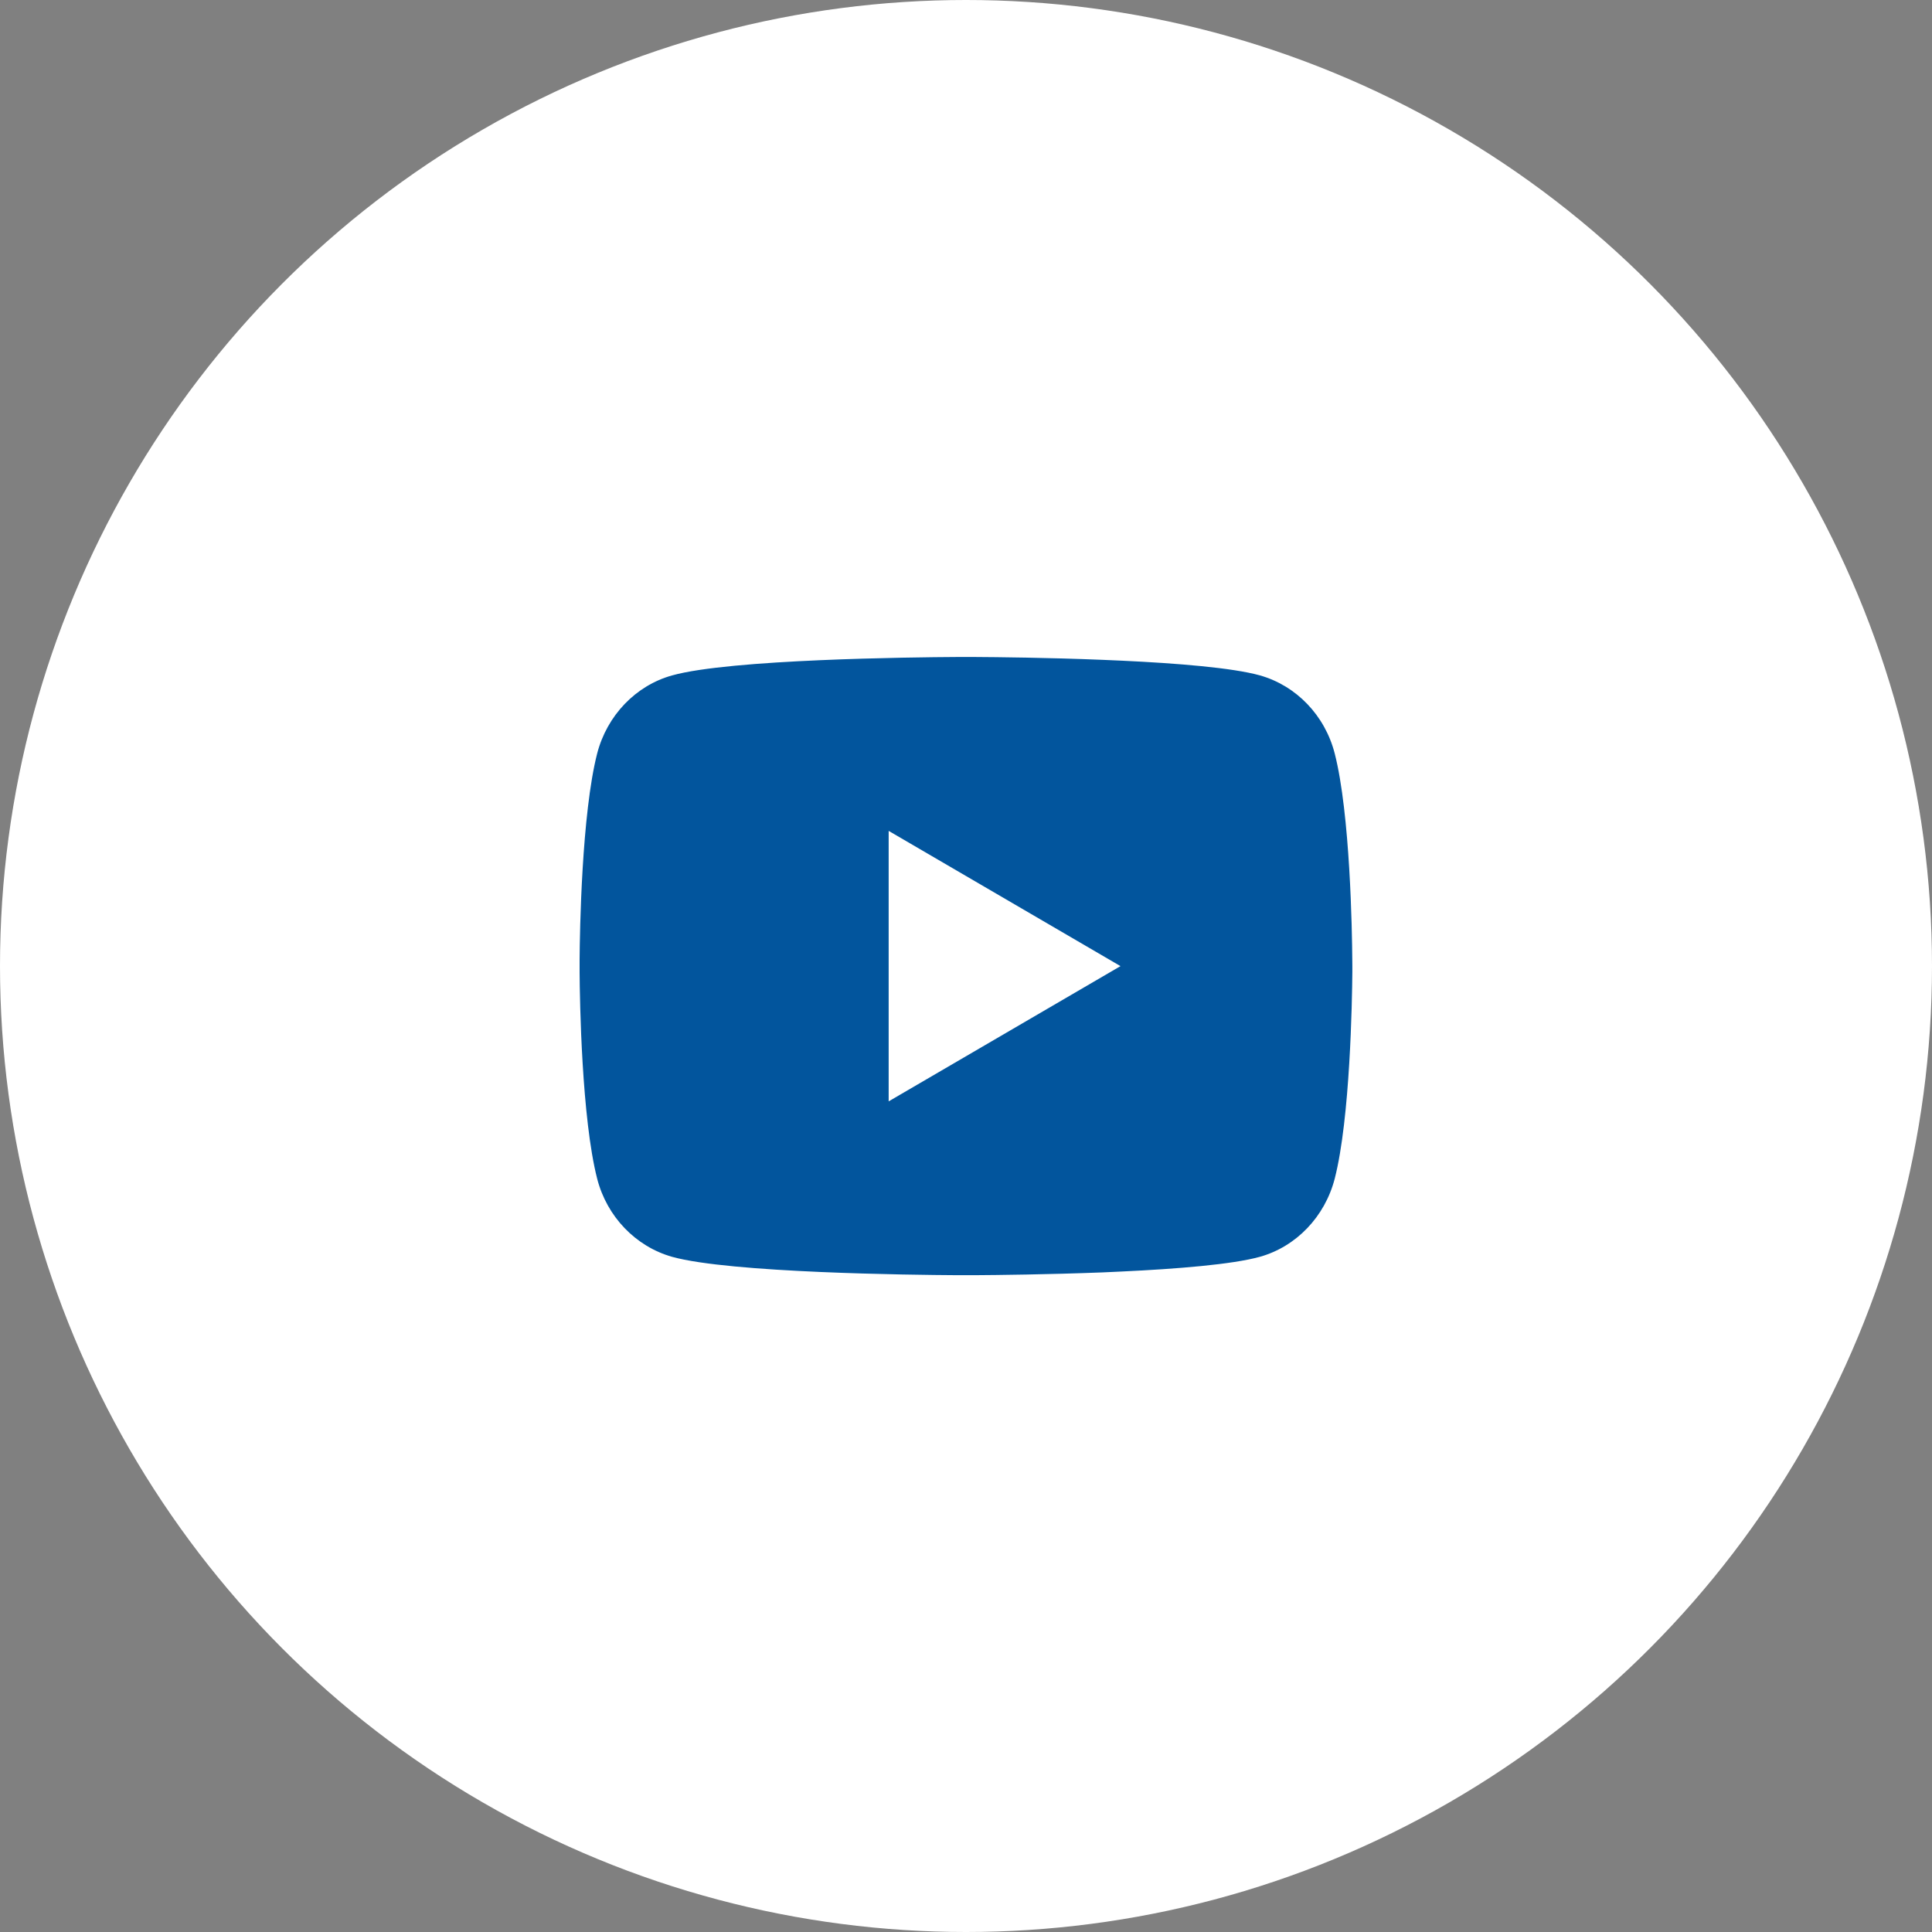 <svg width="32" height="32" viewBox="0 0 32 32" fill="none" xmlns="http://www.w3.org/2000/svg">
<rect x="0" y="0" width="32" height="32" fill="#808080" stroke="none"/>
<circle cx="16" cy="16" r="16" fill="white"/>
<path d="M16.156 10.882C16.497 10.884 17.353 10.892 18.261 10.929L18.584 10.943C19.498 10.986 20.412 11.06 20.866 11.186C21.471 11.356 21.946 11.851 22.107 12.48C22.363 13.478 22.395 15.425 22.398 15.897L22.399 15.994V16.105C22.395 16.577 22.363 18.525 22.107 19.523C21.944 20.153 21.468 20.649 20.866 20.817C20.412 20.943 19.498 21.017 18.584 21.06L18.261 21.075C17.353 21.11 16.497 21.119 16.156 21.121L16.005 21.121H15.842C15.119 21.117 12.094 21.084 11.132 20.817C10.528 20.646 10.052 20.151 9.891 19.523C9.635 18.524 9.603 16.577 9.6 16.105V15.897C9.603 15.425 9.635 13.478 9.891 12.48C10.054 11.85 10.53 11.354 11.132 11.187C12.094 10.918 15.12 10.886 15.843 10.882H16.156ZM14.719 13.762V18.242L18.559 16.002L14.719 13.762Z" fill="#02559D"/>
</svg>
